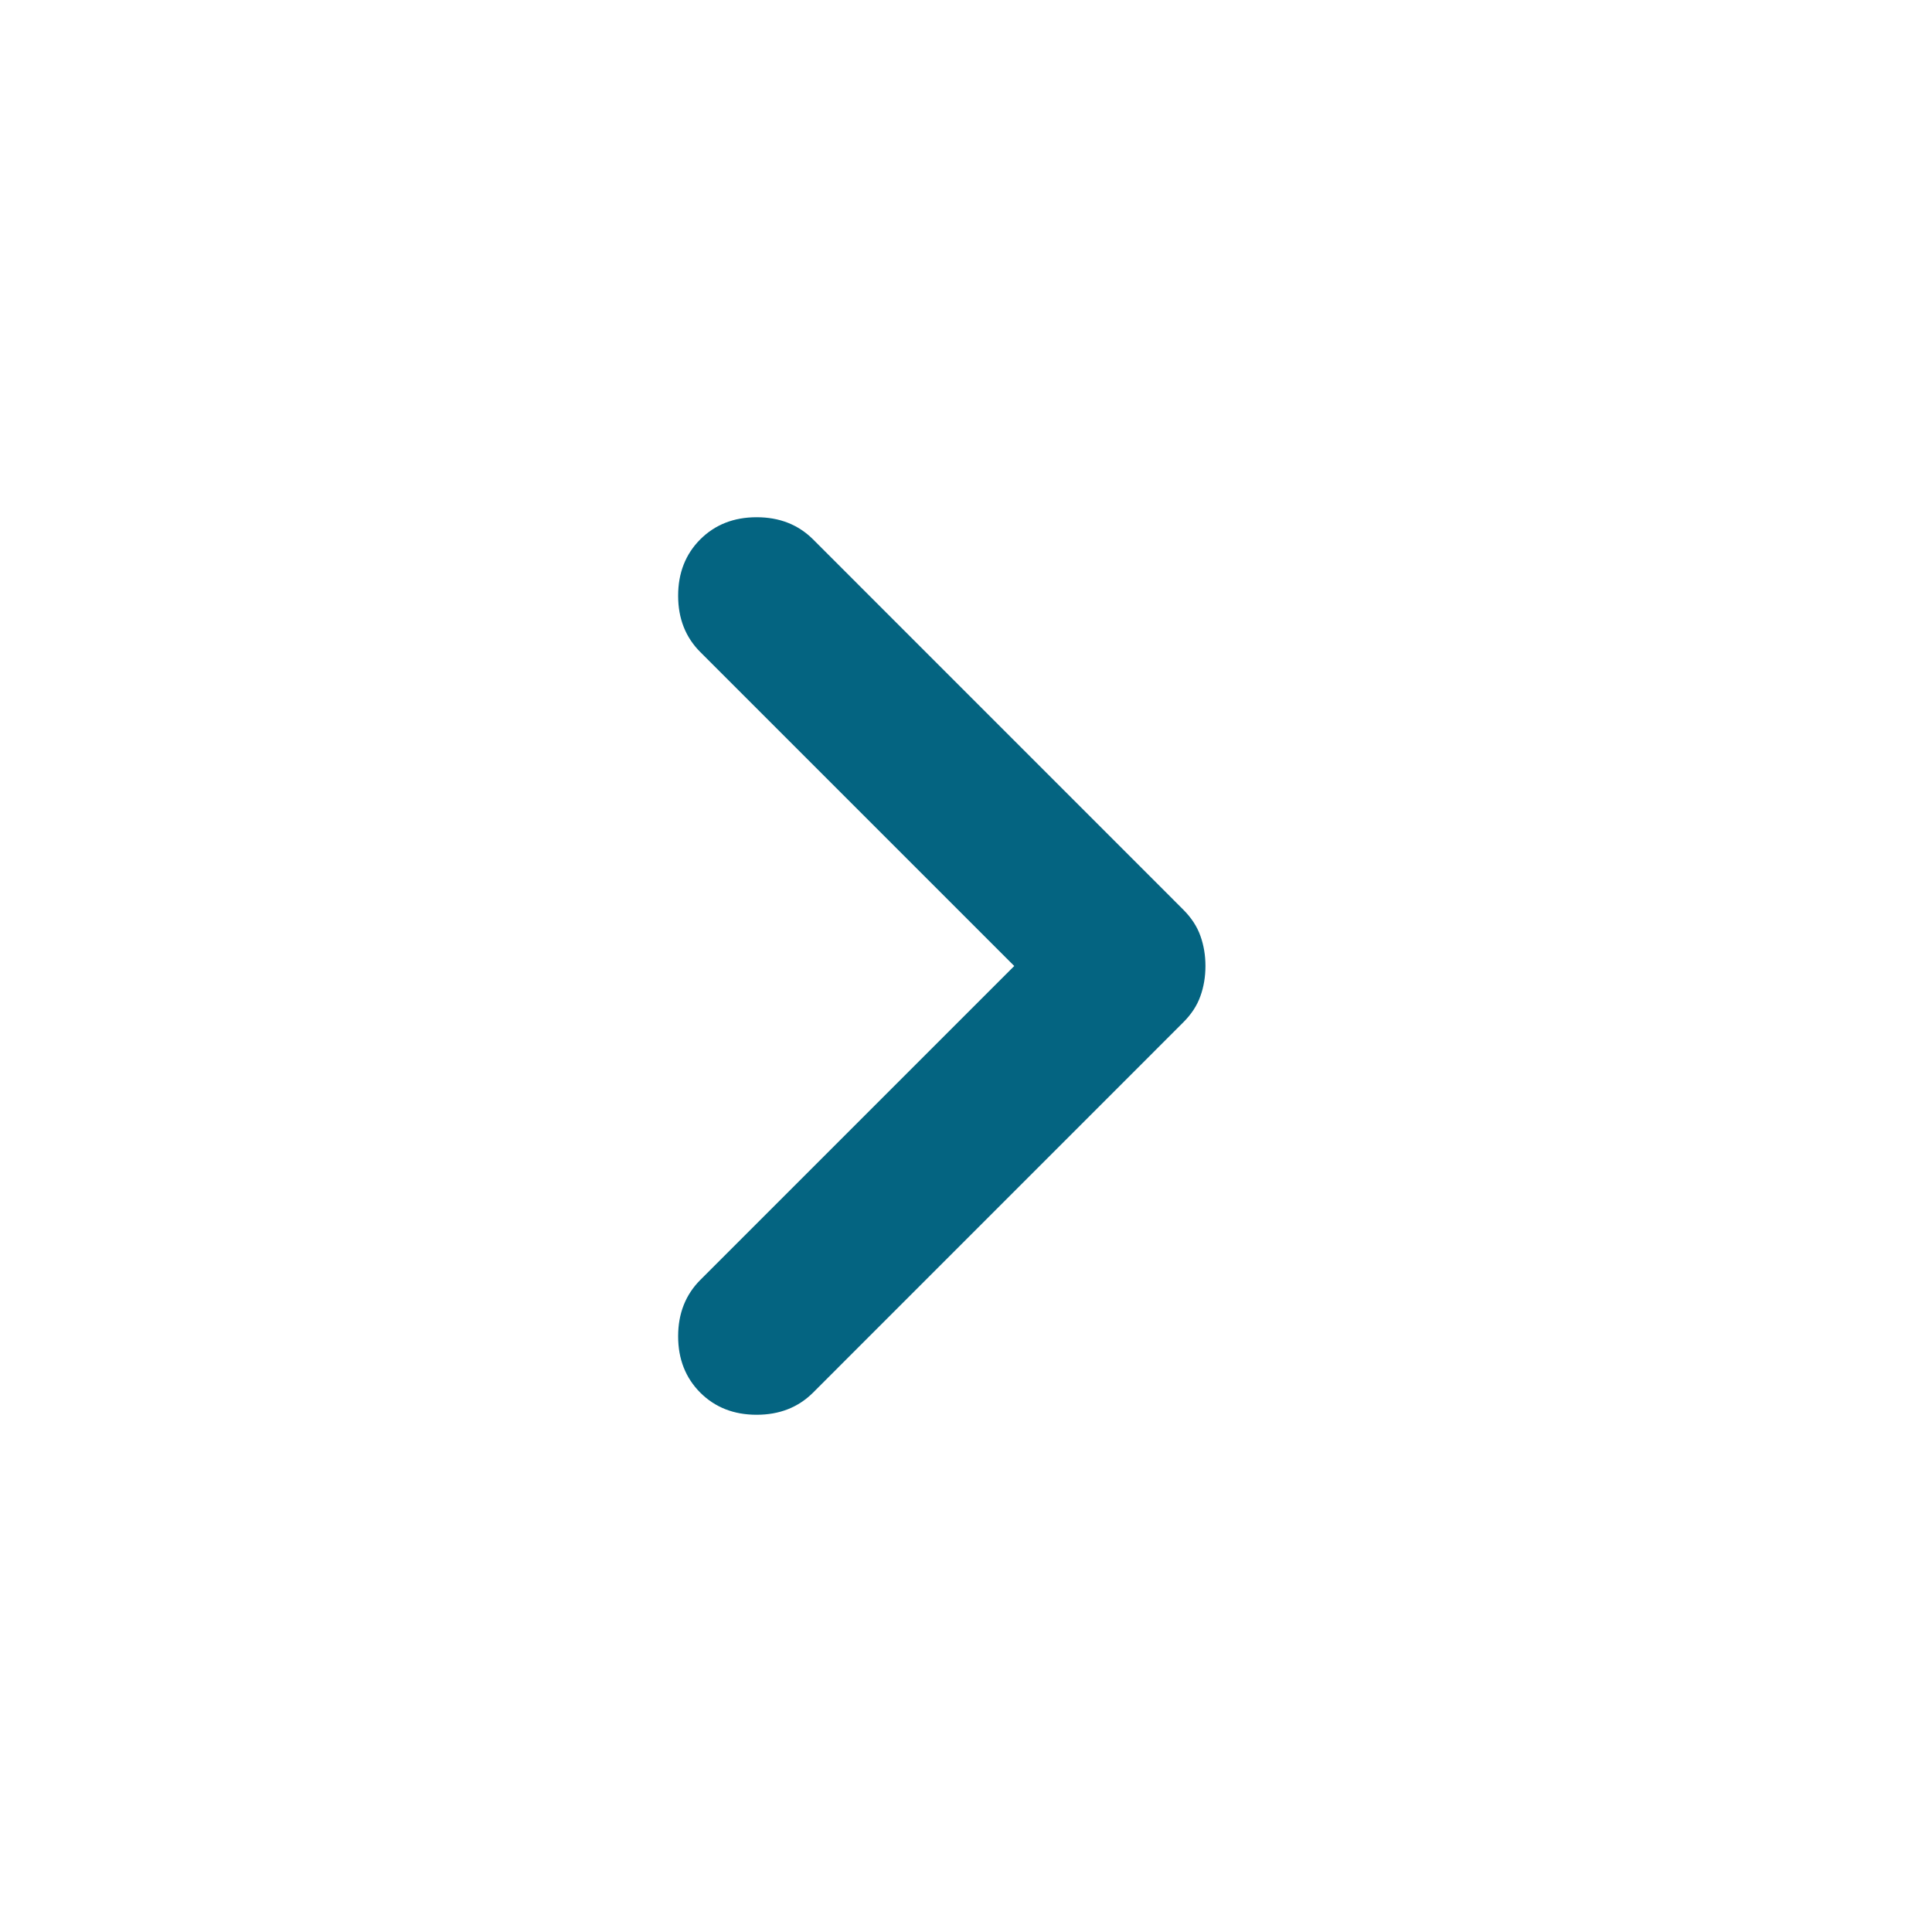 <svg xmlns="http://www.w3.org/2000/svg" width="32" height="32" viewBox="0 0 32 32" fill="none">
<path d="M16.799 16L11.599 10.8C11.355 10.556 11.232 10.245 11.232 9.867C11.232 9.489 11.355 9.178 11.599 8.933C11.844 8.689 12.155 8.567 12.532 8.567C12.91 8.567 13.221 8.689 13.466 8.933L19.599 15.067C19.732 15.2 19.827 15.345 19.882 15.5C19.938 15.656 19.966 15.822 19.966 16C19.966 16.178 19.938 16.345 19.882 16.5C19.827 16.656 19.732 16.8 19.599 16.933L13.466 23.067C13.221 23.311 12.91 23.433 12.532 23.433C12.155 23.433 11.844 23.311 11.599 23.067C11.355 22.822 11.232 22.511 11.232 22.133C11.232 21.756 11.355 21.445 11.599 21.2L16.799 16Z" fill="#046481"/>
</svg>